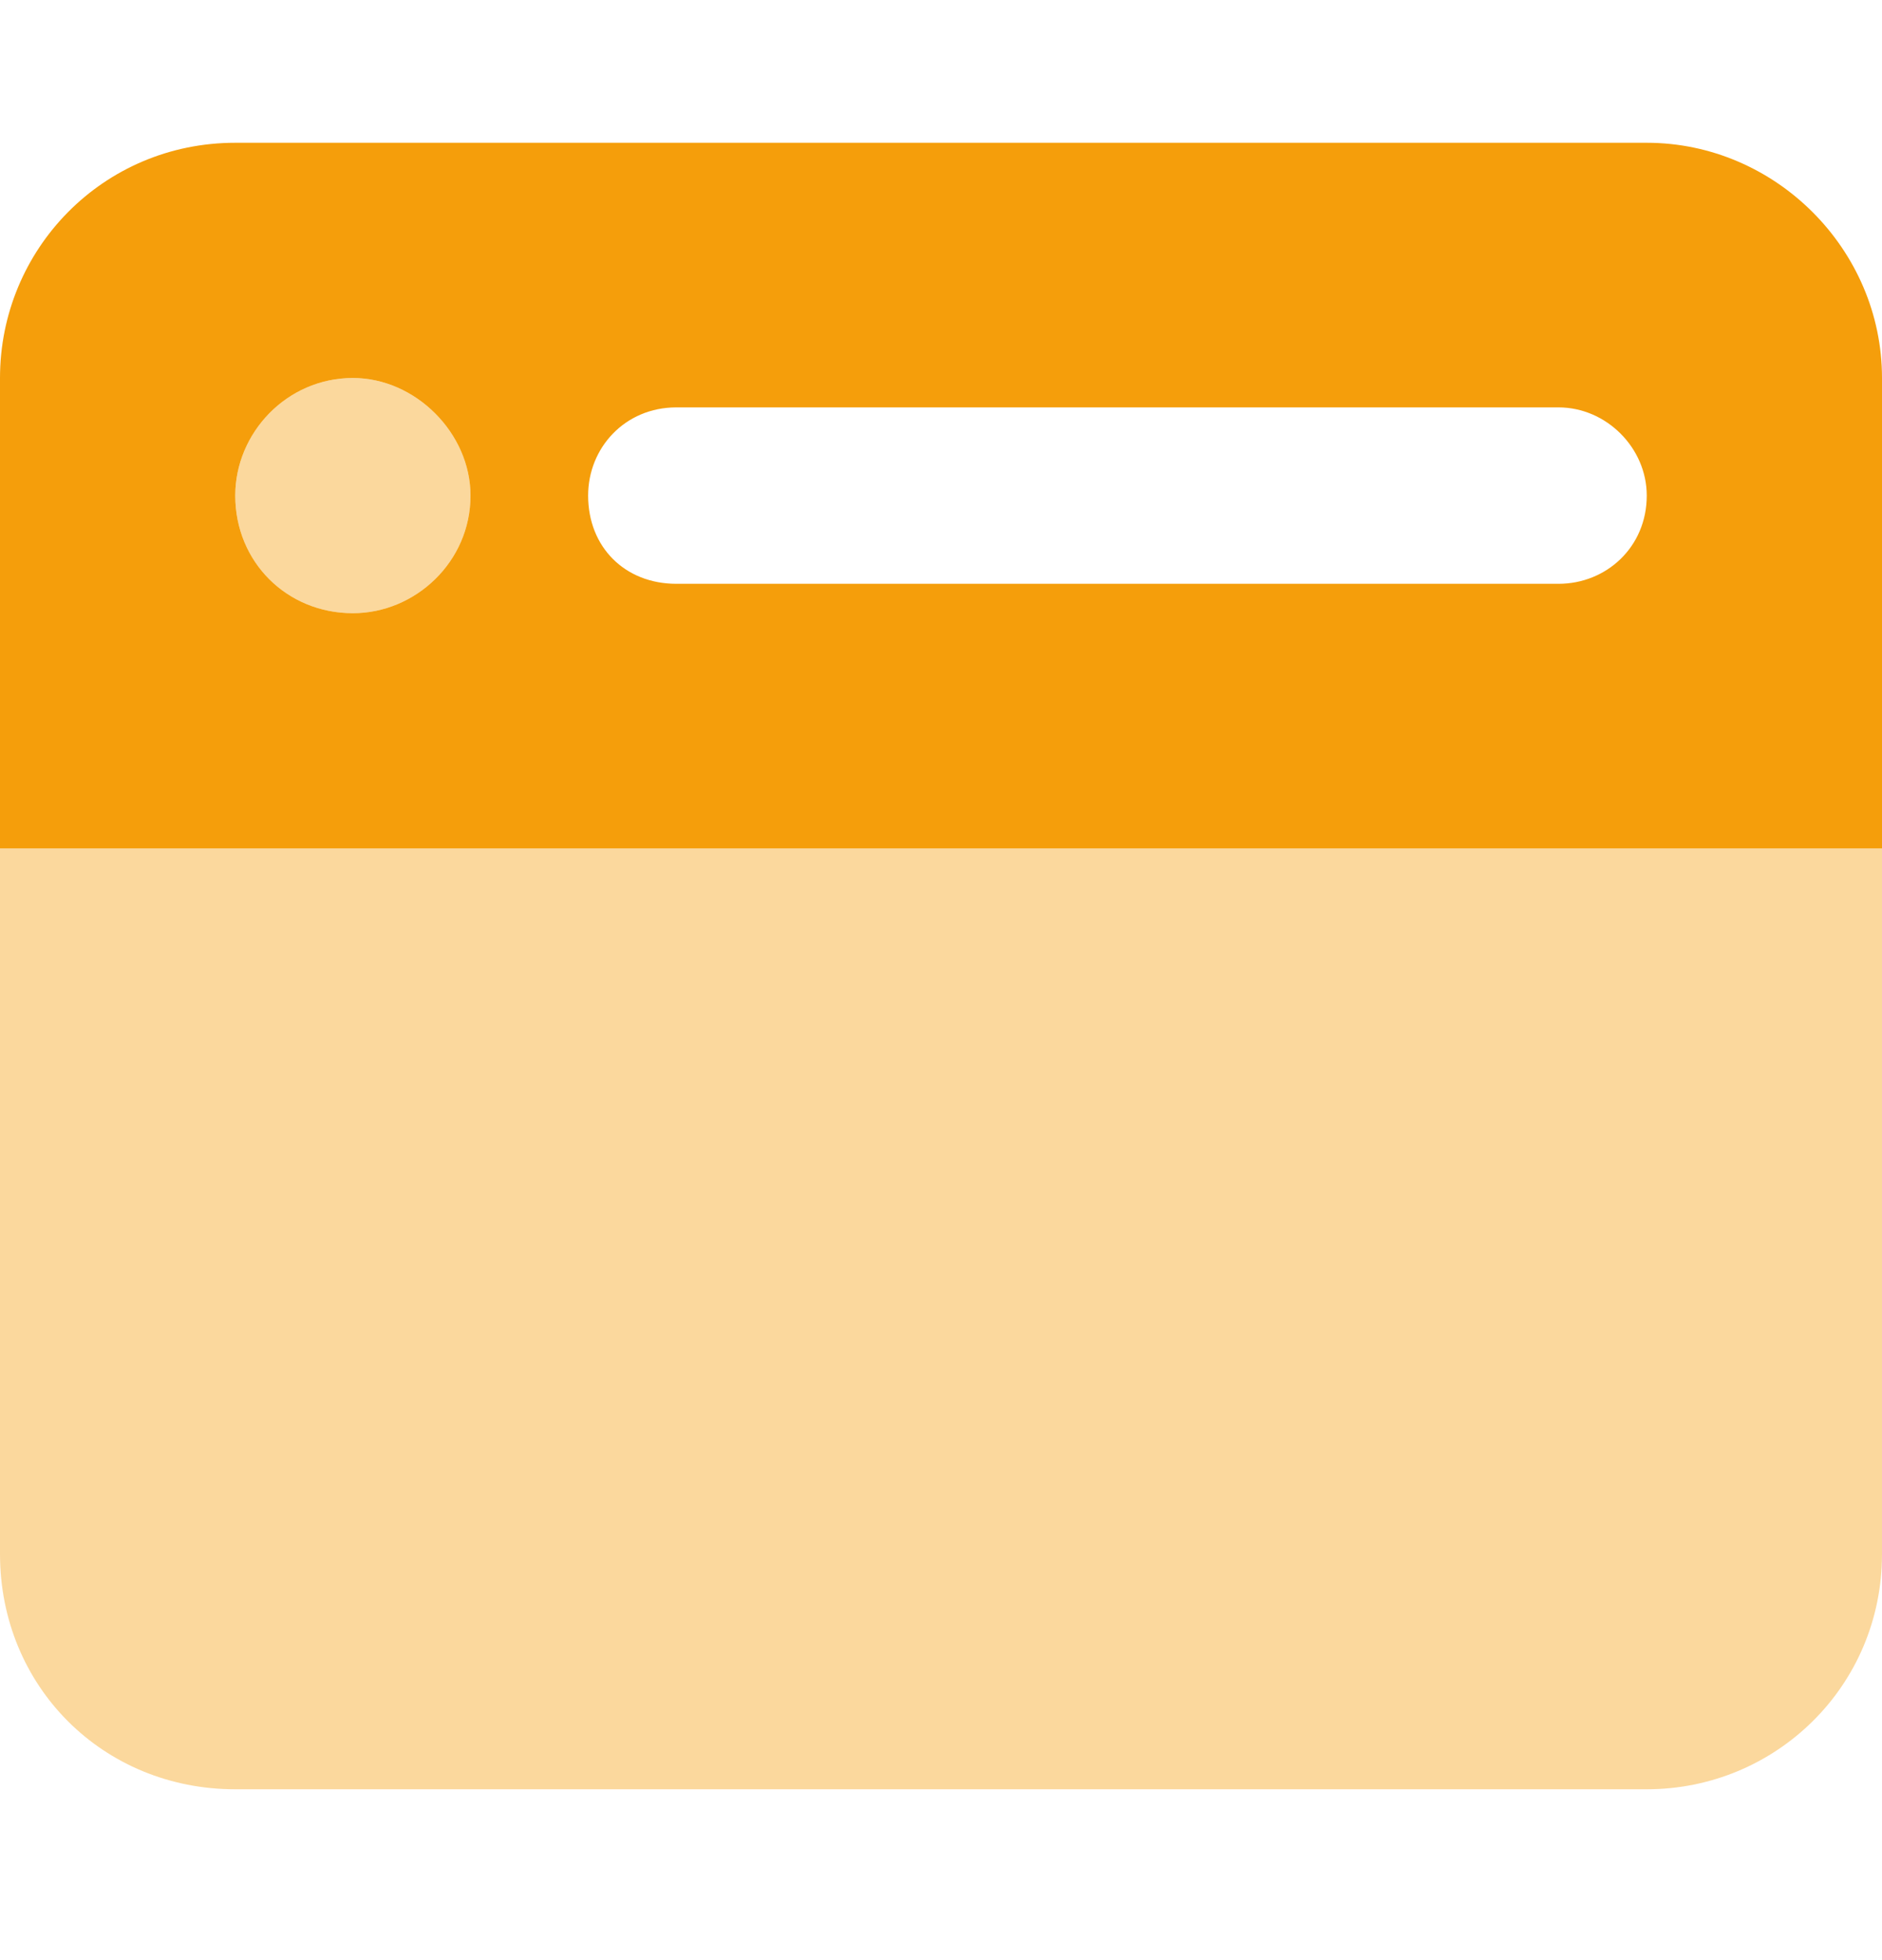 <svg width="24" height="25" viewBox="0 0 24 25" fill="none" xmlns="http://www.w3.org/2000/svg">
<path d="M0 4.821C0 3.181 1.312 1.821 3 1.821H21C22.641 1.821 24 3.181 24 4.821V10.821H0V4.821ZM4.5 7.821C5.297 7.821 6 7.165 6 6.321C6 5.524 5.297 4.821 4.5 4.821C3.656 4.821 3 5.524 3 6.321C3 7.165 3.656 7.821 4.5 7.821ZM8.625 5.196C7.969 5.196 7.5 5.712 7.5 6.321C7.5 6.978 7.969 7.446 8.625 7.446H19.875C20.484 7.446 21 6.978 21 6.321C21 5.712 20.484 5.196 19.875 5.196H8.625Z" fill="#F59E0B"/>
<path opacity="0.4" d="M6 6.321C6 7.165 5.297 7.821 4.5 7.821C3.656 7.821 3 7.165 3 6.321C3 5.524 3.656 4.821 4.5 4.821C5.297 4.821 6 5.524 6 6.321ZM3 22.821C1.312 22.821 0 21.509 0 19.821V10.821H24V19.821C24 21.509 22.641 22.821 21 22.821H3Z" fill="#F59E0B"/>
</svg>

